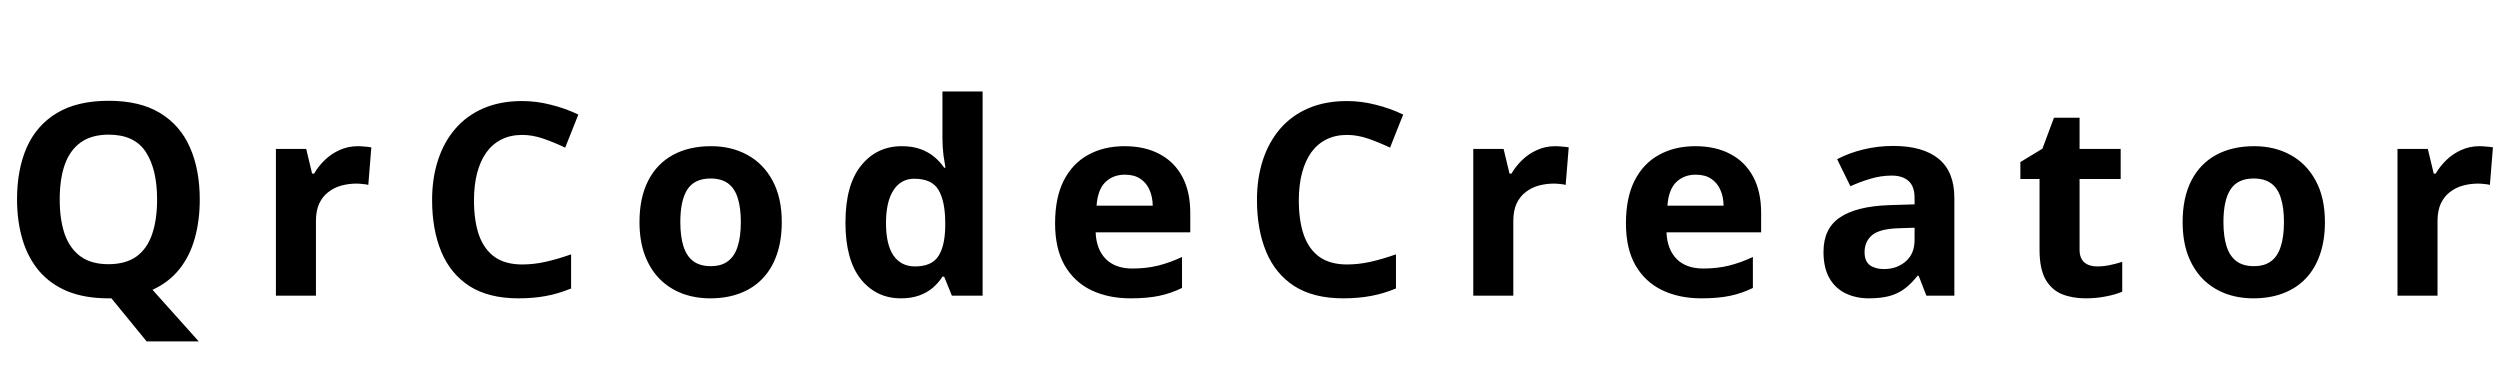 <svg width="93" height="14" viewBox="0 0 93 14" fill="none" xmlns="http://www.w3.org/2000/svg">
<path d="M7.431 7.421C7.431 7.952 7.368 8.438 7.241 8.881C7.117 9.32 6.925 9.701 6.665 10.023C6.404 10.346 6.074 10.598 5.673 10.78L7.392 12.699H5.454L4.145 11.098C4.122 11.098 4.103 11.098 4.087 11.098C4.07 11.098 4.052 11.098 4.033 11.098C3.45 11.098 2.946 11.011 2.519 10.839C2.093 10.663 1.74 10.412 1.46 10.087C1.183 9.761 0.976 9.372 0.839 8.92C0.703 8.467 0.634 7.965 0.634 7.411C0.634 6.672 0.755 6.029 0.996 5.482C1.24 4.932 1.614 4.506 2.119 4.203C2.623 3.9 3.265 3.749 4.043 3.749C4.817 3.749 5.454 3.9 5.952 4.203C6.453 4.506 6.824 4.932 7.065 5.482C7.309 6.033 7.431 6.679 7.431 7.421ZM2.221 7.421C2.221 7.919 2.283 8.349 2.407 8.71C2.534 9.068 2.731 9.345 2.998 9.54C3.265 9.732 3.61 9.828 4.033 9.828C4.462 9.828 4.811 9.732 5.078 9.54C5.345 9.345 5.538 9.068 5.659 8.71C5.782 8.349 5.844 7.919 5.844 7.421C5.844 6.672 5.704 6.083 5.424 5.653C5.144 5.224 4.684 5.009 4.043 5.009C3.616 5.009 3.268 5.106 2.998 5.302C2.731 5.494 2.534 5.771 2.407 6.132C2.283 6.49 2.221 6.92 2.221 7.421ZM13.31 5.438C13.385 5.438 13.472 5.443 13.569 5.453C13.67 5.46 13.751 5.469 13.813 5.482L13.701 6.879C13.652 6.863 13.582 6.851 13.491 6.845C13.403 6.835 13.327 6.83 13.261 6.83C13.069 6.83 12.882 6.854 12.7 6.903C12.521 6.952 12.36 7.032 12.217 7.143C12.073 7.25 11.96 7.393 11.875 7.572C11.793 7.748 11.753 7.965 11.753 8.222V11H10.264V5.541H11.391L11.611 6.459H11.684C11.792 6.273 11.925 6.104 12.085 5.951C12.248 5.795 12.431 5.671 12.636 5.58C12.845 5.486 13.069 5.438 13.31 5.438ZM19.424 5.019C19.134 5.019 18.877 5.076 18.652 5.189C18.431 5.3 18.244 5.461 18.091 5.673C17.941 5.884 17.827 6.14 17.749 6.439C17.671 6.739 17.632 7.076 17.632 7.45C17.632 7.955 17.694 8.386 17.817 8.744C17.944 9.099 18.14 9.371 18.403 9.56C18.667 9.745 19.007 9.838 19.424 9.838C19.714 9.838 20.003 9.805 20.293 9.74C20.586 9.675 20.903 9.582 21.245 9.462V10.731C20.929 10.862 20.619 10.954 20.313 11.01C20.007 11.068 19.663 11.098 19.282 11.098C18.547 11.098 17.941 10.946 17.466 10.644C16.994 10.338 16.644 9.911 16.416 9.364C16.188 8.814 16.074 8.173 16.074 7.44C16.074 6.9 16.148 6.405 16.294 5.956C16.441 5.507 16.655 5.118 16.939 4.789C17.222 4.46 17.572 4.206 17.988 4.027C18.405 3.848 18.884 3.759 19.424 3.759C19.779 3.759 20.134 3.804 20.488 3.896C20.846 3.983 21.188 4.105 21.514 4.262L21.025 5.492C20.759 5.365 20.49 5.255 20.22 5.16C19.95 5.066 19.684 5.019 19.424 5.019ZM29.082 8.261C29.082 8.716 29.02 9.12 28.897 9.472C28.776 9.823 28.599 10.121 28.364 10.365C28.133 10.606 27.854 10.788 27.525 10.912C27.199 11.036 26.831 11.098 26.421 11.098C26.037 11.098 25.684 11.036 25.362 10.912C25.043 10.788 24.764 10.606 24.527 10.365C24.292 10.121 24.11 9.823 23.98 9.472C23.853 9.12 23.789 8.716 23.789 8.261C23.789 7.655 23.897 7.143 24.112 6.723C24.326 6.303 24.632 5.984 25.03 5.766C25.427 5.548 25.9 5.438 26.451 5.438C26.962 5.438 27.414 5.548 27.808 5.766C28.205 5.984 28.516 6.303 28.741 6.723C28.968 7.143 29.082 7.655 29.082 8.261ZM25.308 8.261C25.308 8.619 25.347 8.92 25.425 9.164C25.503 9.408 25.625 9.592 25.791 9.716C25.957 9.84 26.174 9.901 26.441 9.901C26.704 9.901 26.918 9.84 27.08 9.716C27.246 9.592 27.367 9.408 27.442 9.164C27.52 8.92 27.559 8.619 27.559 8.261C27.559 7.899 27.52 7.6 27.442 7.362C27.367 7.121 27.246 6.941 27.08 6.82C26.914 6.7 26.698 6.64 26.431 6.64C26.037 6.64 25.751 6.775 25.572 7.045C25.396 7.315 25.308 7.72 25.308 8.261ZM33.511 11.098C32.903 11.098 32.406 10.86 32.022 10.385C31.641 9.906 31.451 9.205 31.451 8.28C31.451 7.346 31.644 6.64 32.032 6.161C32.419 5.679 32.925 5.438 33.55 5.438C33.811 5.438 34.04 5.474 34.239 5.546C34.437 5.618 34.608 5.714 34.752 5.834C34.898 5.954 35.022 6.09 35.123 6.239H35.171C35.152 6.135 35.127 5.982 35.098 5.78C35.072 5.575 35.059 5.365 35.059 5.15V3.402H36.553V11H35.411L35.123 10.292H35.059C34.965 10.442 34.846 10.579 34.703 10.702C34.563 10.823 34.395 10.919 34.2 10.99C34.004 11.062 33.775 11.098 33.511 11.098ZM34.034 9.911C34.441 9.911 34.727 9.791 34.893 9.55C35.062 9.306 35.152 8.939 35.162 8.451V8.29C35.162 7.759 35.08 7.354 34.917 7.074C34.755 6.791 34.452 6.649 34.009 6.649C33.681 6.649 33.423 6.791 33.238 7.074C33.052 7.357 32.959 7.766 32.959 8.3C32.959 8.834 33.052 9.236 33.238 9.506C33.427 9.776 33.692 9.911 34.034 9.911ZM41.832 5.438C42.336 5.438 42.771 5.536 43.136 5.731C43.5 5.923 43.782 6.203 43.98 6.571C44.179 6.939 44.278 7.388 44.278 7.919V8.642H40.758C40.774 9.062 40.899 9.392 41.134 9.633C41.371 9.87 41.7 9.989 42.12 9.989C42.468 9.989 42.787 9.953 43.077 9.882C43.367 9.81 43.664 9.703 43.971 9.56V10.712C43.7 10.845 43.417 10.943 43.121 11.005C42.828 11.067 42.471 11.098 42.051 11.098C41.505 11.098 41.02 10.997 40.596 10.795C40.176 10.593 39.846 10.286 39.605 9.872C39.368 9.459 39.249 8.938 39.249 8.31C39.249 7.672 39.356 7.141 39.571 6.718C39.789 6.291 40.092 5.972 40.479 5.761C40.867 5.546 41.318 5.438 41.832 5.438ZM41.842 6.498C41.552 6.498 41.311 6.591 41.119 6.776C40.93 6.962 40.821 7.253 40.792 7.65H42.882C42.878 7.429 42.838 7.232 42.76 7.06C42.685 6.887 42.571 6.75 42.418 6.649C42.268 6.548 42.076 6.498 41.842 6.498ZM50.108 5.019C49.819 5.019 49.562 5.076 49.337 5.189C49.116 5.3 48.928 5.461 48.775 5.673C48.626 5.884 48.512 6.14 48.434 6.439C48.355 6.739 48.316 7.076 48.316 7.45C48.316 7.955 48.378 8.386 48.502 8.744C48.629 9.099 48.824 9.371 49.088 9.56C49.352 9.745 49.692 9.838 50.108 9.838C50.398 9.838 50.688 9.805 50.977 9.74C51.27 9.675 51.588 9.582 51.93 9.462V10.731C51.614 10.862 51.303 10.954 50.997 11.01C50.691 11.068 50.348 11.098 49.967 11.098C49.231 11.098 48.626 10.946 48.15 10.644C47.678 10.338 47.328 9.911 47.101 9.364C46.873 8.814 46.759 8.173 46.759 7.44C46.759 6.9 46.832 6.405 46.978 5.956C47.125 5.507 47.34 5.118 47.623 4.789C47.906 4.46 48.256 4.206 48.673 4.027C49.09 3.848 49.568 3.759 50.108 3.759C50.463 3.759 50.818 3.804 51.173 3.896C51.531 3.983 51.873 4.105 52.198 4.262L51.71 5.492C51.443 5.365 51.175 5.255 50.904 5.16C50.634 5.066 50.369 5.019 50.108 5.019ZM57.853 5.438C57.928 5.438 58.014 5.443 58.112 5.453C58.212 5.46 58.294 5.469 58.356 5.482L58.243 6.879C58.195 6.863 58.125 6.851 58.033 6.845C57.946 6.835 57.869 6.83 57.804 6.83C57.612 6.83 57.425 6.854 57.242 6.903C57.063 6.952 56.902 7.032 56.759 7.143C56.616 7.25 56.502 7.393 56.417 7.572C56.336 7.748 56.295 7.965 56.295 8.222V11H54.806V5.541H55.934L56.154 6.459H56.227C56.334 6.273 56.468 6.104 56.627 5.951C56.79 5.795 56.974 5.671 57.179 5.58C57.387 5.486 57.612 5.438 57.853 5.438ZM63.068 5.438C63.572 5.438 64.007 5.536 64.372 5.731C64.736 5.923 65.018 6.203 65.216 6.571C65.415 6.939 65.514 7.388 65.514 7.919V8.642H61.994C62.01 9.062 62.135 9.392 62.37 9.633C62.607 9.87 62.936 9.989 63.356 9.989C63.704 9.989 64.023 9.953 64.313 9.882C64.603 9.81 64.9 9.703 65.207 9.56V10.712C64.936 10.845 64.653 10.943 64.357 11.005C64.064 11.067 63.708 11.098 63.288 11.098C62.741 11.098 62.256 10.997 61.833 10.795C61.413 10.593 61.082 10.286 60.841 9.872C60.604 9.459 60.485 8.938 60.485 8.31C60.485 7.672 60.592 7.141 60.807 6.718C61.025 6.291 61.328 5.972 61.715 5.761C62.103 5.546 62.553 5.438 63.068 5.438ZM63.078 6.498C62.788 6.498 62.547 6.591 62.355 6.776C62.166 6.962 62.057 7.253 62.028 7.65H64.118C64.114 7.429 64.074 7.232 63.996 7.06C63.921 6.887 63.807 6.75 63.654 6.649C63.504 6.548 63.312 6.498 63.078 6.498ZM70.431 5.429C71.164 5.429 71.725 5.588 72.116 5.907C72.507 6.226 72.702 6.711 72.702 7.362V11H71.662L71.374 10.258H71.335C71.178 10.453 71.019 10.613 70.856 10.736C70.693 10.86 70.506 10.951 70.295 11.01C70.083 11.068 69.826 11.098 69.523 11.098C69.201 11.098 68.911 11.036 68.654 10.912C68.4 10.788 68.2 10.6 68.053 10.346C67.907 10.088 67.834 9.763 67.834 9.369C67.834 8.79 68.037 8.363 68.444 8.09C68.851 7.813 69.461 7.66 70.275 7.631L71.222 7.602V7.362C71.222 7.076 71.147 6.866 70.998 6.732C70.848 6.599 70.64 6.532 70.373 6.532C70.109 6.532 69.85 6.57 69.596 6.645C69.343 6.719 69.089 6.814 68.835 6.928L68.341 5.922C68.631 5.769 68.955 5.648 69.313 5.561C69.674 5.473 70.047 5.429 70.431 5.429ZM71.222 8.471L70.646 8.49C70.164 8.503 69.829 8.59 69.64 8.749C69.455 8.909 69.362 9.118 69.362 9.379C69.362 9.607 69.429 9.77 69.562 9.867C69.696 9.962 69.87 10.009 70.085 10.009C70.404 10.009 70.672 9.914 70.89 9.726C71.112 9.537 71.222 9.268 71.222 8.92V8.471ZM78.01 9.911C78.172 9.911 78.33 9.895 78.483 9.862C78.64 9.83 78.794 9.789 78.947 9.74V10.849C78.788 10.92 78.589 10.979 78.352 11.024C78.117 11.073 77.86 11.098 77.58 11.098C77.254 11.098 76.962 11.046 76.701 10.941C76.444 10.834 76.24 10.65 76.091 10.39C75.944 10.126 75.871 9.76 75.871 9.291V6.659H75.158V6.029L75.978 5.531L76.408 4.379H77.36V5.541H78.889V6.659H77.36V9.291C77.36 9.499 77.419 9.656 77.536 9.76C77.656 9.861 77.814 9.911 78.01 9.911ZM86.487 8.261C86.487 8.716 86.425 9.12 86.301 9.472C86.18 9.823 86.003 10.121 85.769 10.365C85.538 10.606 85.258 10.788 84.929 10.912C84.603 11.036 84.236 11.098 83.825 11.098C83.441 11.098 83.088 11.036 82.766 10.912C82.447 10.788 82.168 10.606 81.931 10.365C81.697 10.121 81.514 9.823 81.384 9.472C81.257 9.12 81.194 8.716 81.194 8.261C81.194 7.655 81.301 7.143 81.516 6.723C81.731 6.303 82.037 5.984 82.434 5.766C82.831 5.548 83.305 5.438 83.855 5.438C84.366 5.438 84.818 5.548 85.212 5.766C85.609 5.984 85.92 6.303 86.145 6.723C86.373 7.143 86.487 7.655 86.487 8.261ZM82.712 8.261C82.712 8.619 82.751 8.92 82.829 9.164C82.907 9.408 83.029 9.592 83.195 9.716C83.362 9.84 83.578 9.901 83.845 9.901C84.109 9.901 84.322 9.84 84.485 9.716C84.651 9.592 84.771 9.408 84.846 9.164C84.924 8.92 84.963 8.619 84.963 8.261C84.963 7.899 84.924 7.6 84.846 7.362C84.771 7.121 84.651 6.941 84.485 6.82C84.319 6.7 84.102 6.64 83.835 6.64C83.441 6.64 83.155 6.775 82.976 7.045C82.8 7.315 82.712 7.72 82.712 8.261ZM92.234 5.438C92.309 5.438 92.395 5.443 92.493 5.453C92.594 5.46 92.675 5.469 92.737 5.482L92.624 6.879C92.576 6.863 92.506 6.851 92.415 6.845C92.327 6.835 92.25 6.83 92.185 6.83C91.993 6.83 91.806 6.854 91.624 6.903C91.444 6.952 91.283 7.032 91.14 7.143C90.997 7.25 90.883 7.393 90.798 7.572C90.717 7.748 90.676 7.965 90.676 8.222V11H89.187V5.541H90.315L90.535 6.459H90.608C90.715 6.273 90.849 6.104 91.008 5.951C91.171 5.795 91.355 5.671 91.56 5.58C91.768 5.486 91.993 5.438 92.234 5.438Z" fill="black"/>
</svg>
